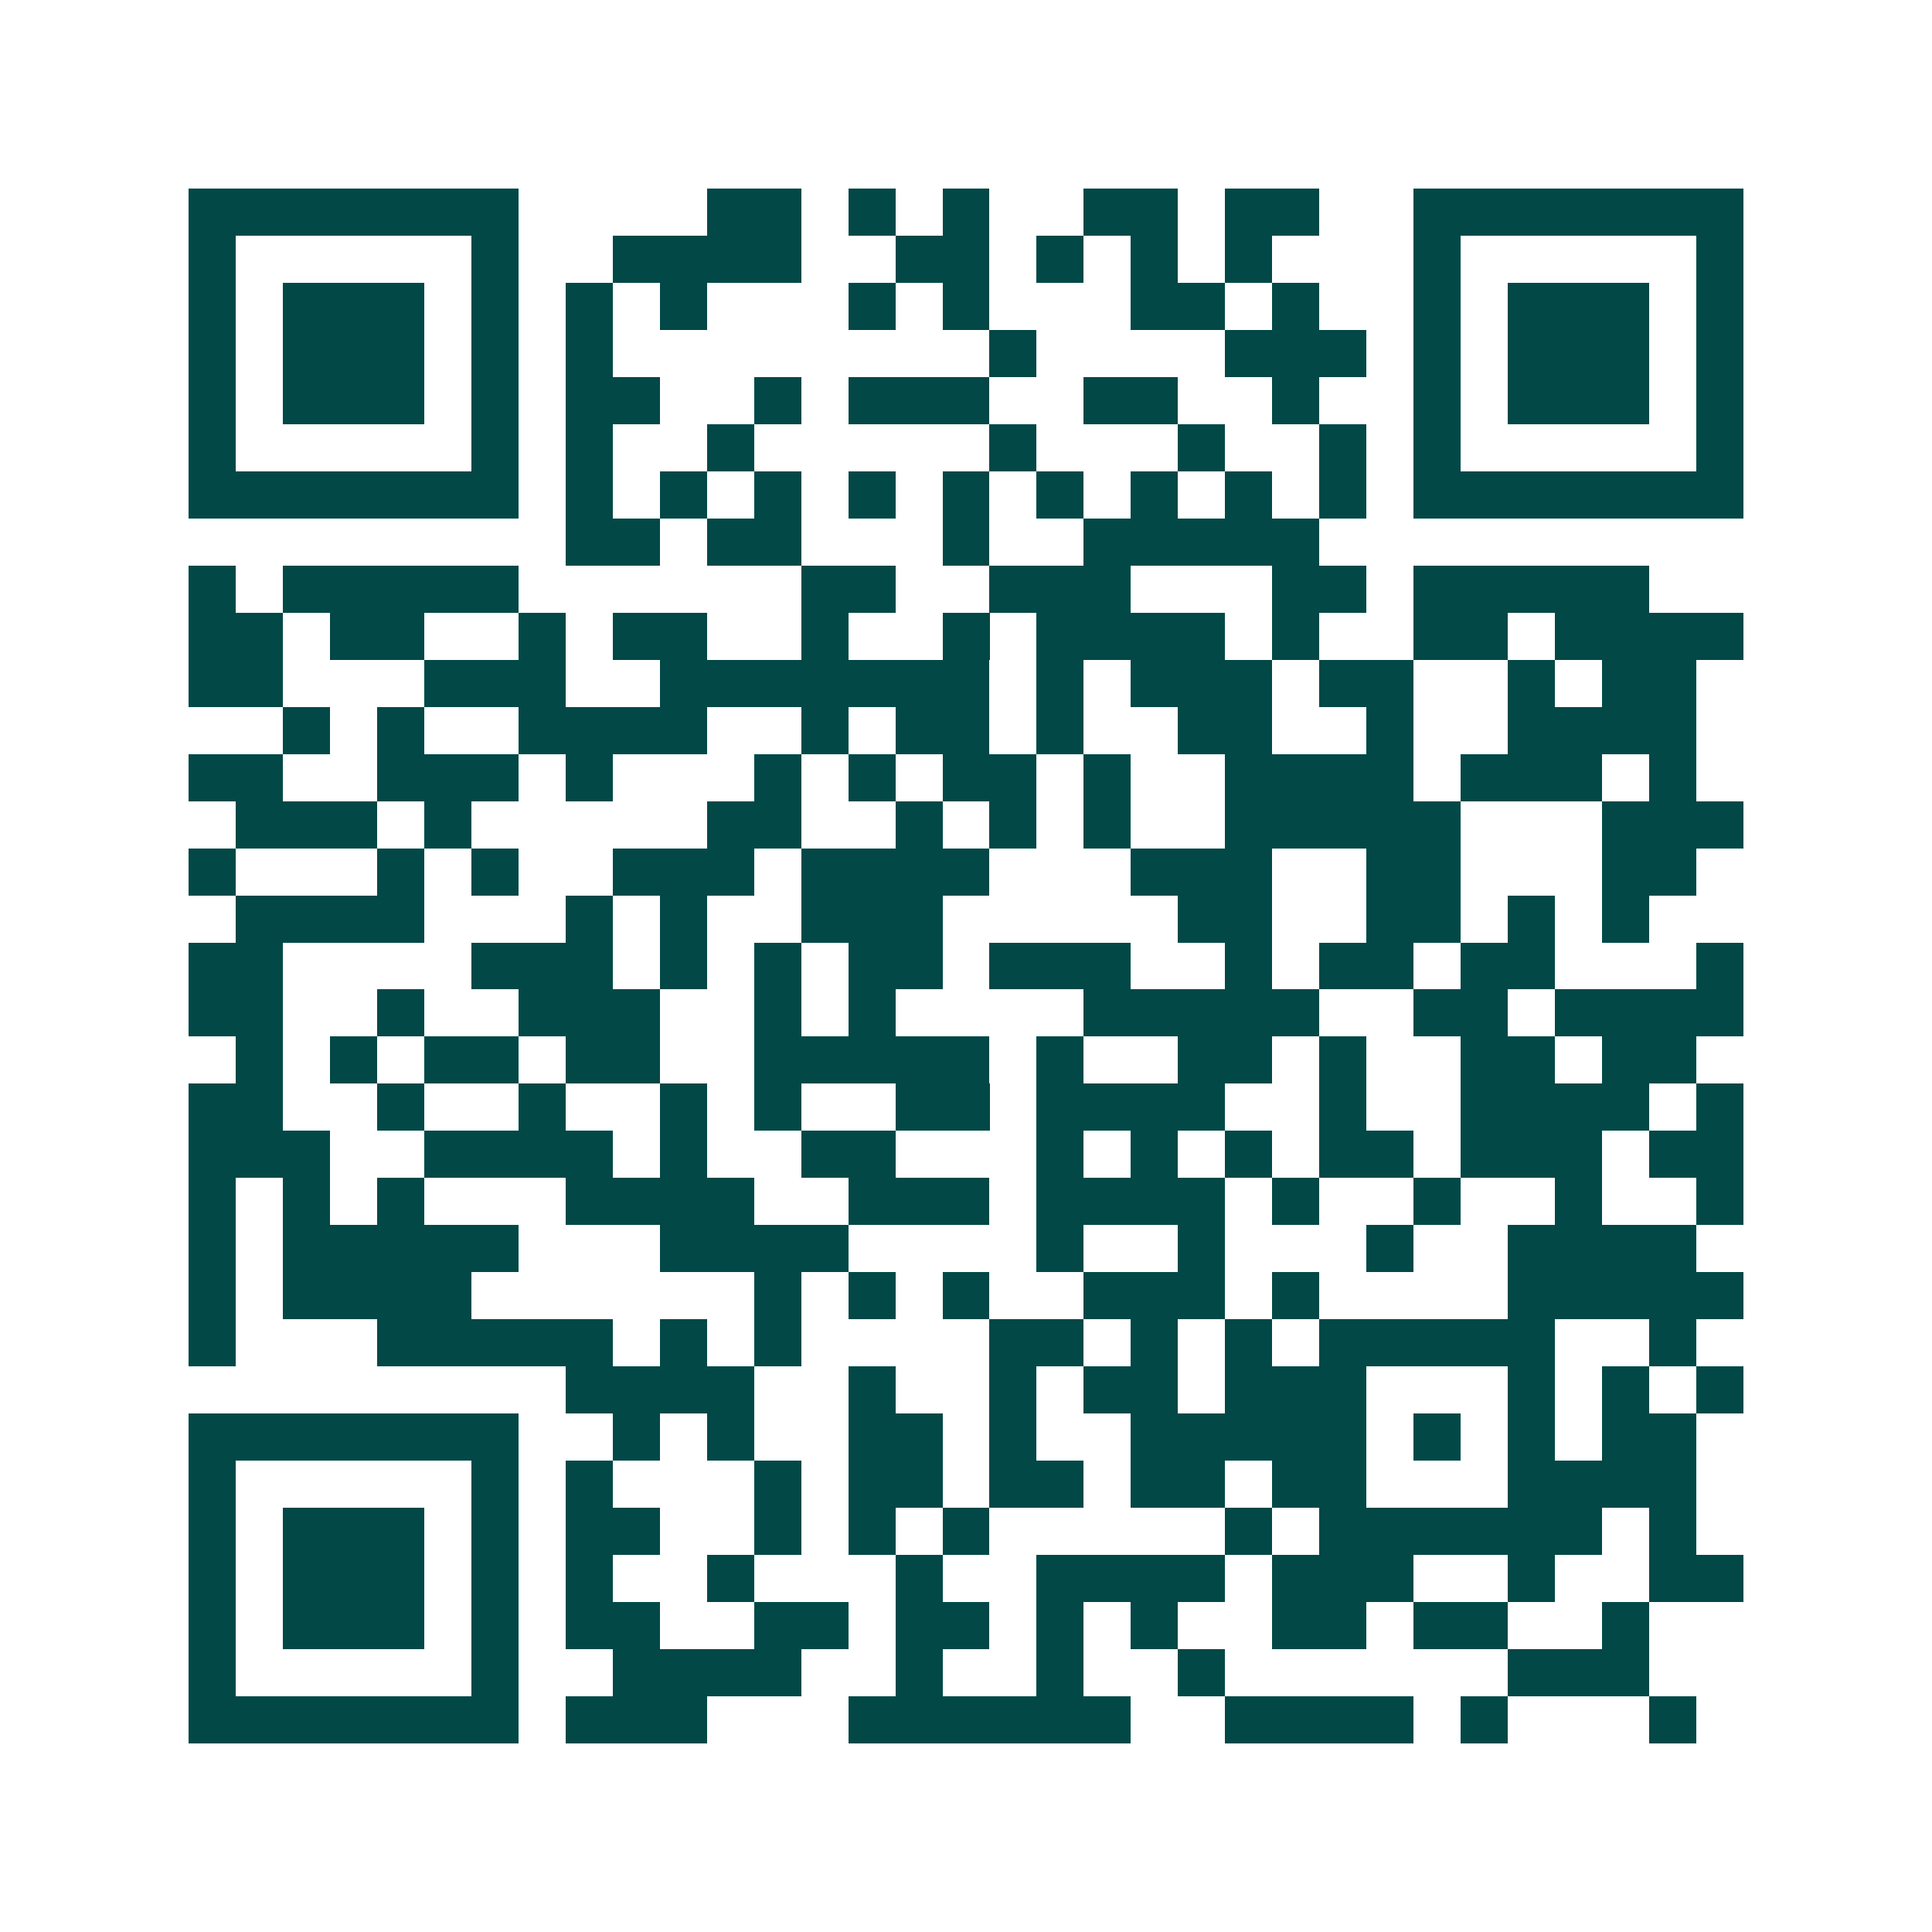 <svg xmlns="http://www.w3.org/2000/svg" width="200" height="200" viewBox="0 0 41 41" shape-rendering="crispEdges"><path fill="#ffffff" d="M0 0h41v41H0z"/><path stroke="#014847" d="M4 4.5h7m4 0h2m1 0h1m1 0h1m2 0h2m1 0h2m2 0h7M4 5.5h1m5 0h1m2 0h4m2 0h2m1 0h1m1 0h1m1 0h1m3 0h1m5 0h1M4 6.5h1m1 0h3m1 0h1m1 0h1m1 0h1m3 0h1m1 0h1m3 0h2m1 0h1m2 0h1m1 0h3m1 0h1M4 7.5h1m1 0h3m1 0h1m1 0h1m8 0h1m4 0h3m1 0h1m1 0h3m1 0h1M4 8.5h1m1 0h3m1 0h1m1 0h2m2 0h1m1 0h3m2 0h2m2 0h1m2 0h1m1 0h3m1 0h1M4 9.5h1m5 0h1m1 0h1m2 0h1m5 0h1m3 0h1m2 0h1m1 0h1m5 0h1M4 10.5h7m1 0h1m1 0h1m1 0h1m1 0h1m1 0h1m1 0h1m1 0h1m1 0h1m1 0h1m1 0h7M12 11.5h2m1 0h2m3 0h1m2 0h5M4 12.5h1m1 0h5m6 0h2m2 0h3m3 0h2m1 0h5M4 13.5h2m1 0h2m2 0h1m1 0h2m2 0h1m2 0h1m1 0h4m1 0h1m2 0h2m1 0h4M4 14.5h2m3 0h3m2 0h7m1 0h1m1 0h3m1 0h2m2 0h1m1 0h2M6 15.5h1m1 0h1m2 0h4m2 0h1m1 0h2m1 0h1m2 0h2m2 0h1m2 0h4M4 16.5h2m2 0h3m1 0h1m3 0h1m1 0h1m1 0h2m1 0h1m2 0h4m1 0h3m1 0h1M5 17.5h3m1 0h1m5 0h2m2 0h1m1 0h1m1 0h1m2 0h5m3 0h3M4 18.5h1m3 0h1m1 0h1m2 0h3m1 0h4m3 0h3m2 0h2m3 0h2M5 19.5h4m3 0h1m1 0h1m2 0h3m5 0h2m2 0h2m1 0h1m1 0h1M4 20.5h2m4 0h3m1 0h1m1 0h1m1 0h2m1 0h3m2 0h1m1 0h2m1 0h2m3 0h1M4 21.5h2m2 0h1m2 0h3m2 0h1m1 0h1m4 0h5m2 0h2m1 0h4M5 22.5h1m1 0h1m1 0h2m1 0h2m2 0h5m1 0h1m2 0h2m1 0h1m2 0h2m1 0h2M4 23.5h2m2 0h1m2 0h1m2 0h1m1 0h1m2 0h2m1 0h4m2 0h1m2 0h4m1 0h1M4 24.5h3m2 0h4m1 0h1m2 0h2m3 0h1m1 0h1m1 0h1m1 0h2m1 0h3m1 0h2M4 25.5h1m1 0h1m1 0h1m3 0h4m2 0h3m1 0h4m1 0h1m2 0h1m2 0h1m2 0h1M4 26.5h1m1 0h5m3 0h4m4 0h1m2 0h1m3 0h1m2 0h4M4 27.5h1m1 0h4m6 0h1m1 0h1m1 0h1m2 0h3m1 0h1m4 0h5M4 28.5h1m3 0h5m1 0h1m1 0h1m4 0h2m1 0h1m1 0h1m1 0h5m2 0h1M12 29.5h4m2 0h1m2 0h1m1 0h2m1 0h3m3 0h1m1 0h1m1 0h1M4 30.5h7m2 0h1m1 0h1m2 0h2m1 0h1m2 0h5m1 0h1m1 0h1m1 0h2M4 31.5h1m5 0h1m1 0h1m3 0h1m1 0h2m1 0h2m1 0h2m1 0h2m3 0h4M4 32.5h1m1 0h3m1 0h1m1 0h2m2 0h1m1 0h1m1 0h1m5 0h1m1 0h6m1 0h1M4 33.5h1m1 0h3m1 0h1m1 0h1m2 0h1m3 0h1m2 0h4m1 0h3m2 0h1m2 0h2M4 34.5h1m1 0h3m1 0h1m1 0h2m2 0h2m1 0h2m1 0h1m1 0h1m2 0h2m1 0h2m2 0h1M4 35.5h1m5 0h1m2 0h4m2 0h1m2 0h1m2 0h1m6 0h3M4 36.5h7m1 0h3m3 0h6m2 0h4m1 0h1m3 0h1"/></svg>
